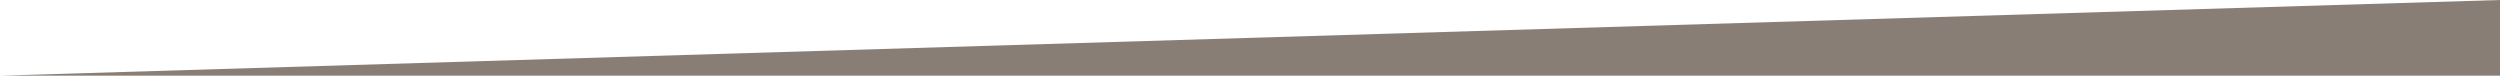 <?xml version="1.0" encoding="utf-8"?>
<!-- Generator: Adobe Illustrator 25.1.0, SVG Export Plug-In . SVG Version: 6.00 Build 0)  -->
<svg version="1.1" id="Layer_1" xmlns="http://www.w3.org/2000/svg" xmlns:xlink="http://www.w3.org/1999/xlink" x="0px" y="0px"
	 viewBox="0 0 1800 55" style="enable-background:new 0 0 1800 55;" xml:space="preserve">
<style type="text/css">
	.st0{fill:#897E76;}
</style>
<path class="st0" d="M0,54.5L1800,0v54.5H0z"/>
</svg>
